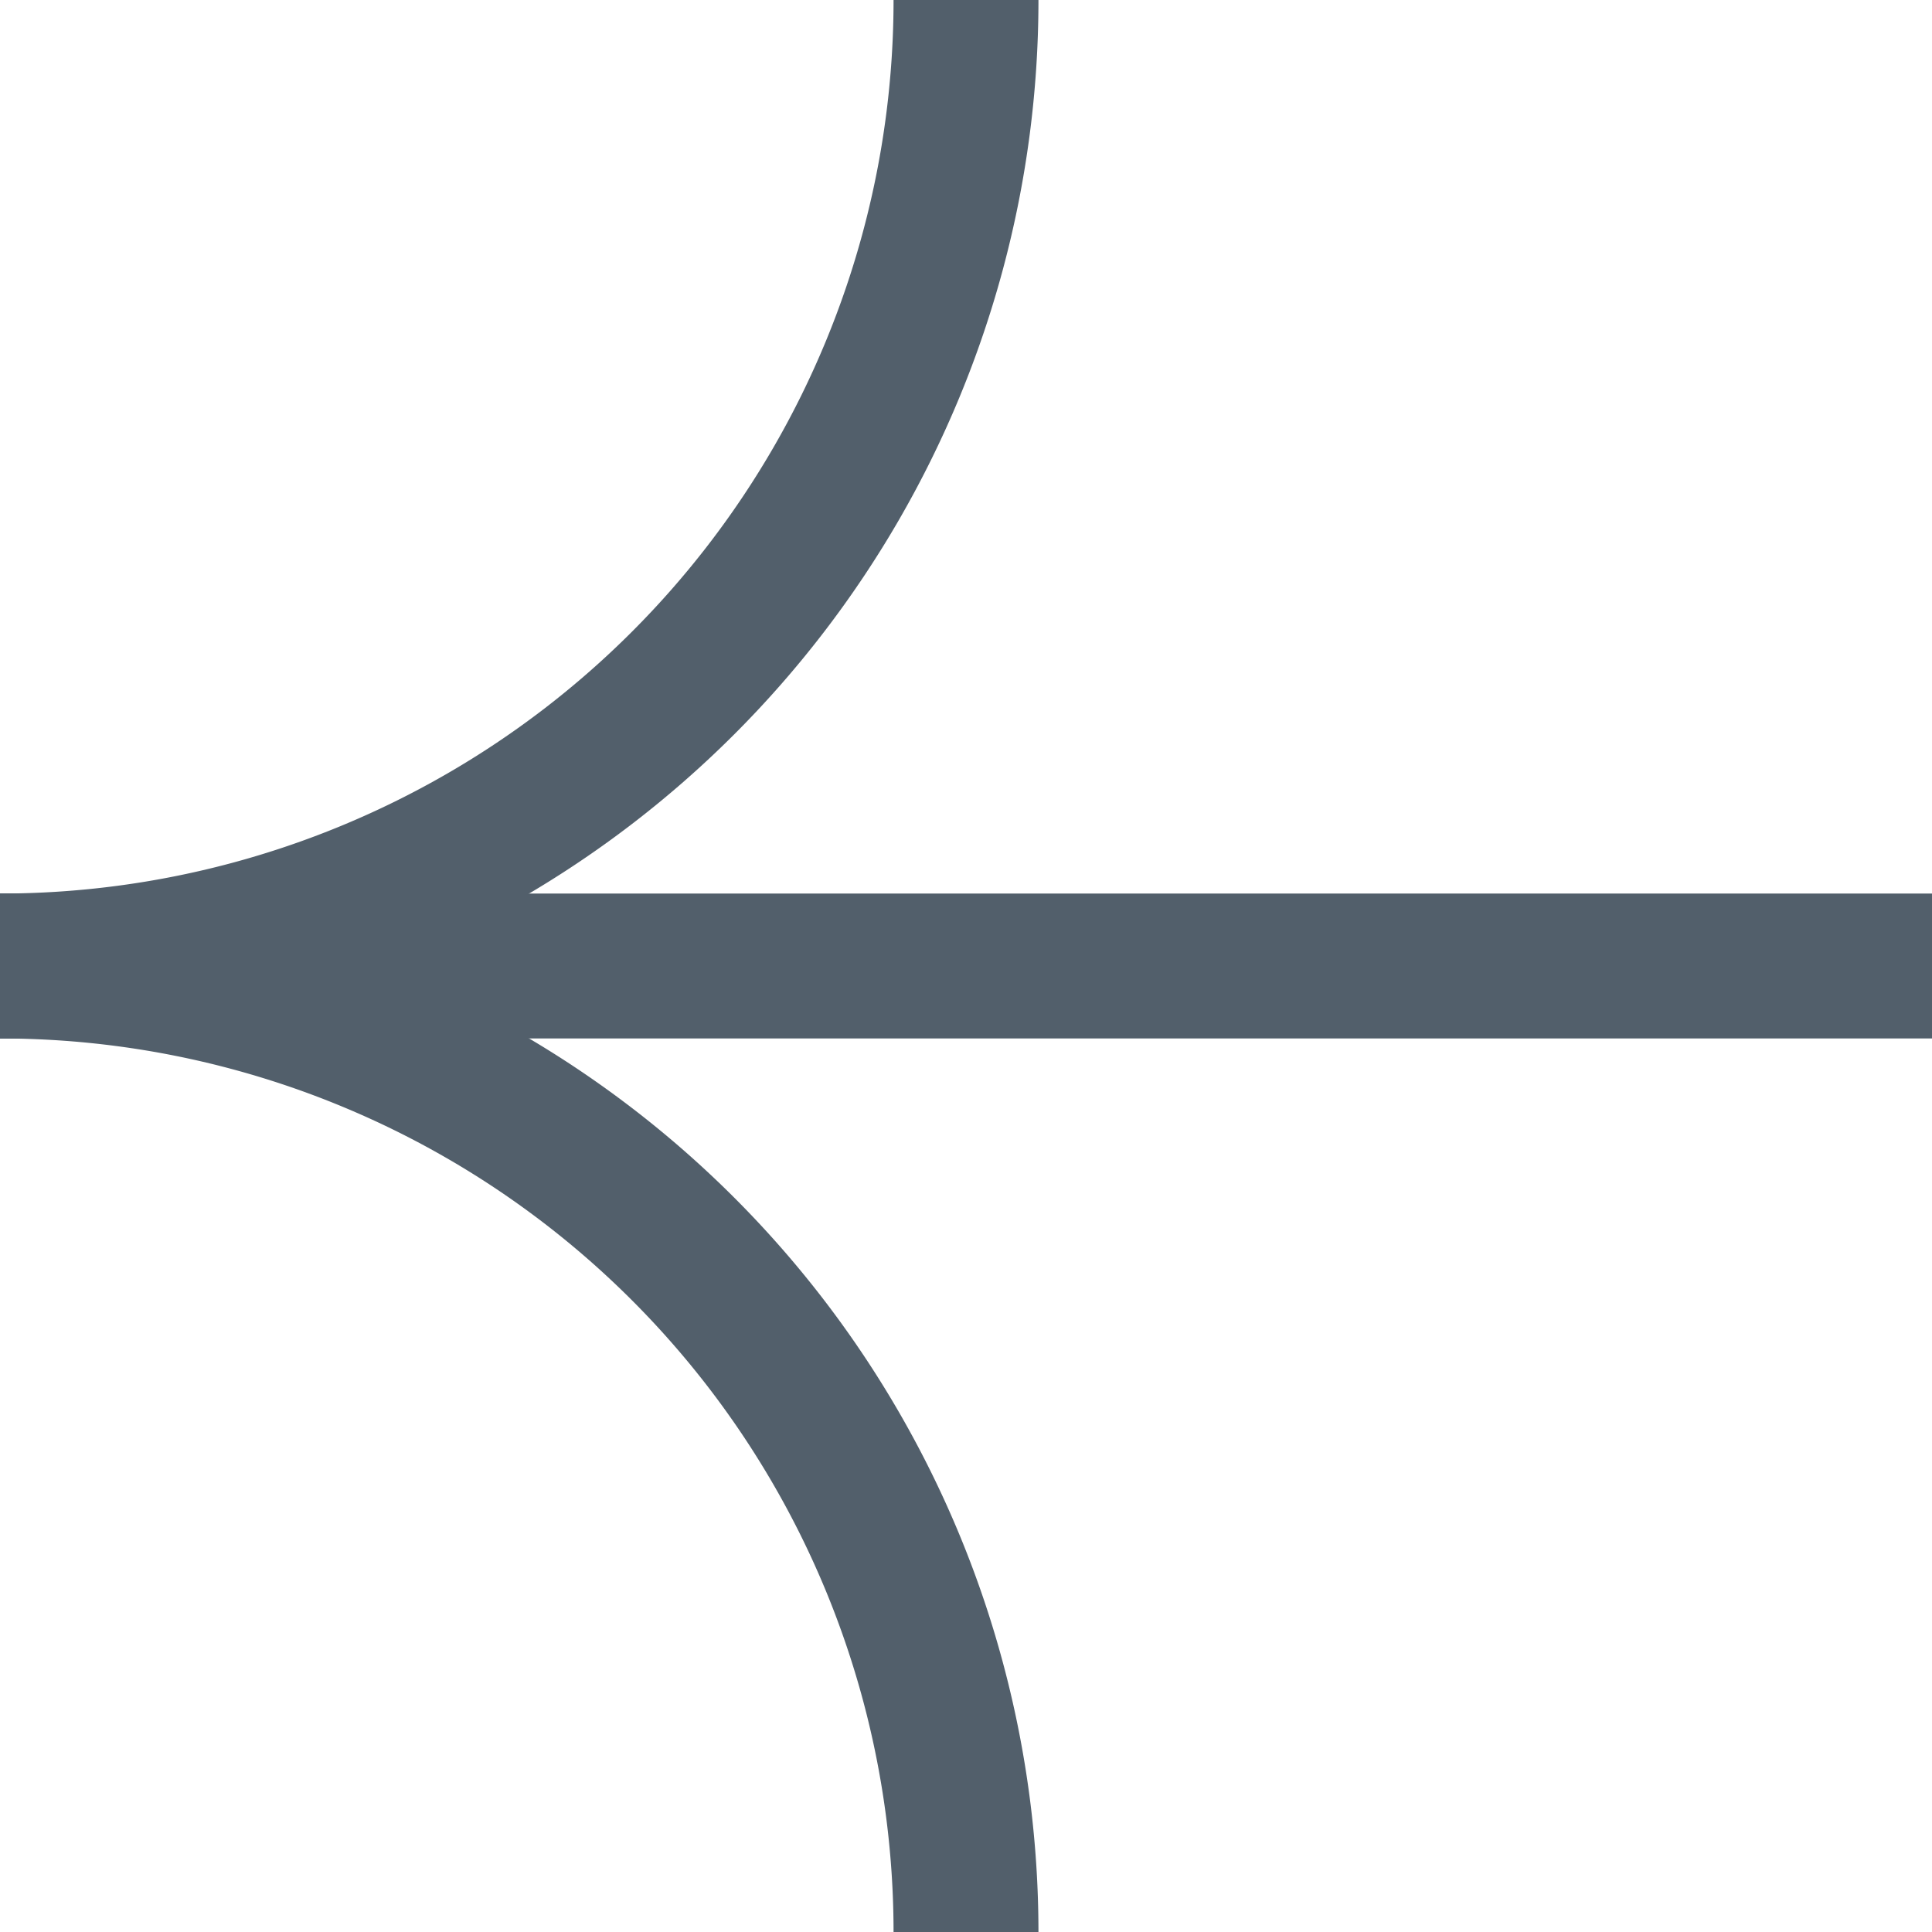 <svg xmlns="http://www.w3.org/2000/svg" viewBox="0 0 20 20">
  <g id="Raggruppa_362" data-name="Raggruppa 362" transform="translate(-48.152 -52.076)">
    <g id="Raggruppa_361" data-name="Raggruppa 361" transform="translate(48.152 52.076)">
      <path id="Tracciato_413" data-name="Tracciato 413" d="M687.781,525.967h0a10,10,0,0,1,10,10h0" transform="translate(-687.781 -515.967)" fill="none" stroke="#525f6b" stroke-width="1.5"/>
      <path id="Tracciato_414" data-name="Tracciato 414" d="M697.781,494.026h0a10,10,0,0,1-10,10h0" transform="translate(-687.781 -494.026)" fill="none" stroke="#525f6b" stroke-width="1.5"/>
      <line id="Linea_158" data-name="Linea 158" x2="10" transform="translate(0 10)" fill="#fff" stroke="#525f6b" stroke-width="1.5"/>
      <line id="Linea_159" data-name="Linea 159" x2="10" transform="translate(10 10)" fill="#fff" stroke="#525f6b" stroke-width="1.5"/>
    </g>
  </g>
</svg>
